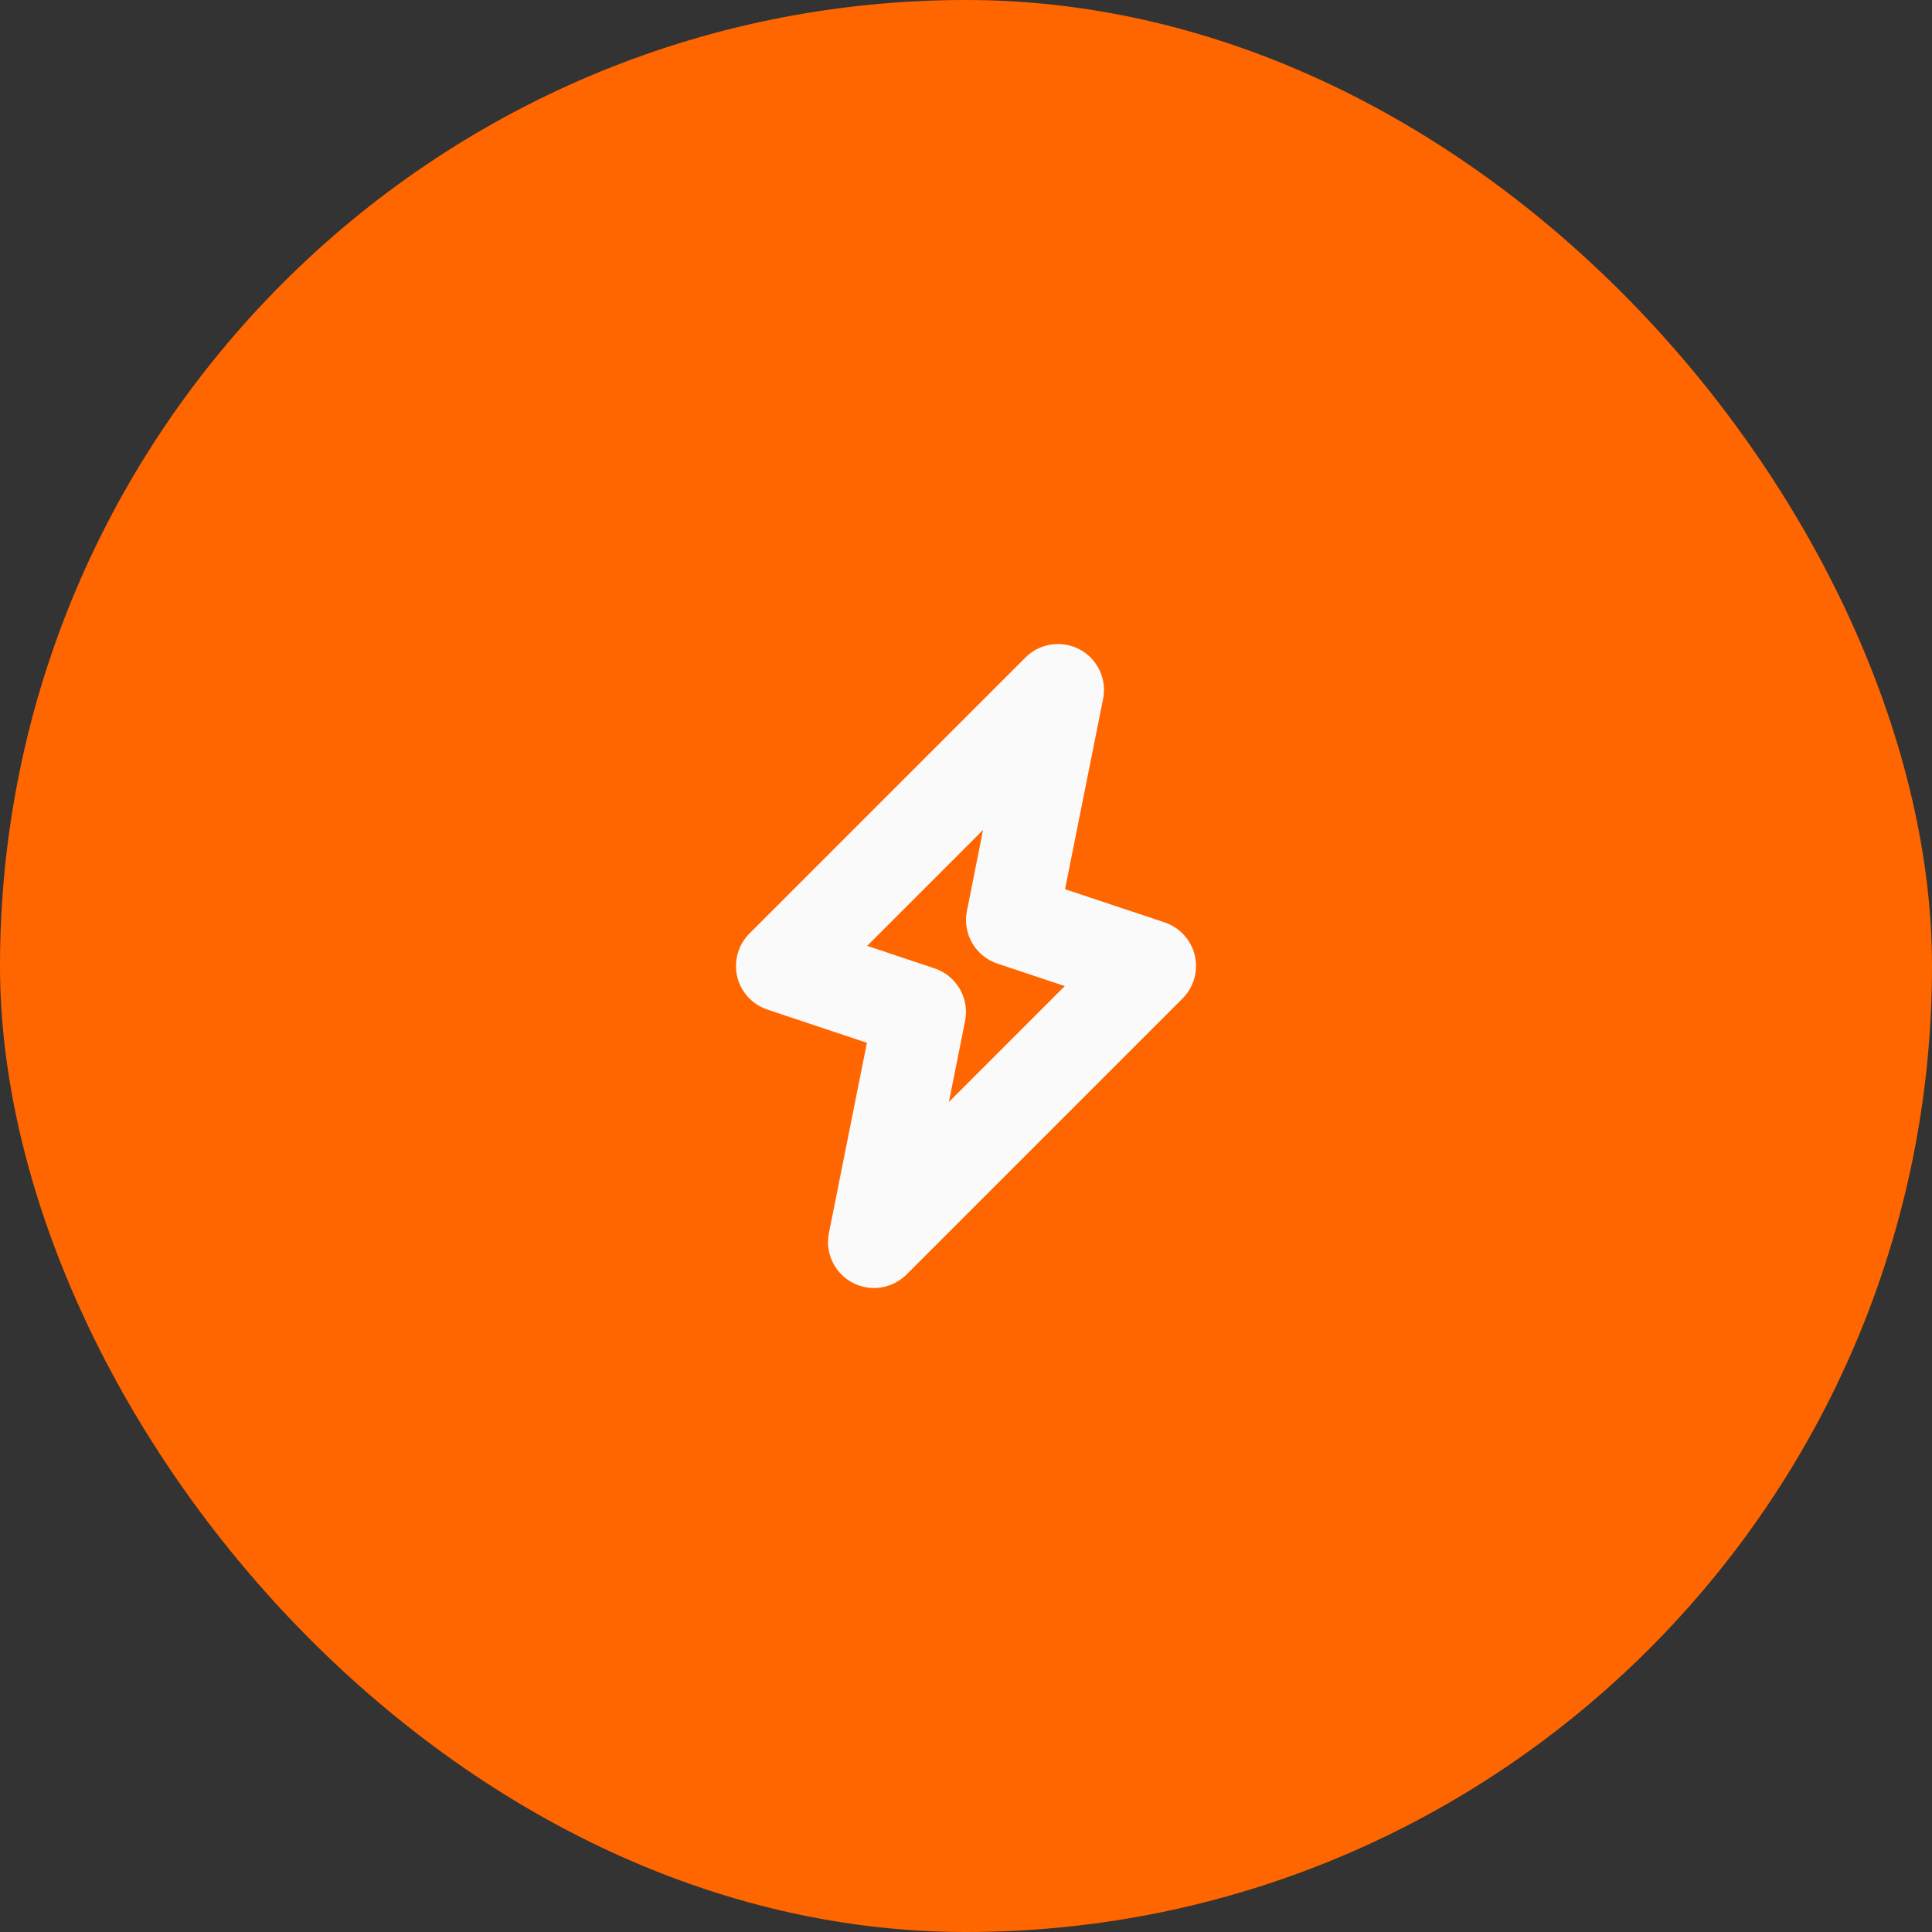 <svg width="42" height="42" viewBox="0 0 42 42" fill="none" xmlns="http://www.w3.org/2000/svg">
<rect x="0" y="0" width="42" height="42" fill="#333333" stroke="none"/>
<rect width="42" height="42" rx="21" fill="#FF6600"/>
<g clip-path="url(#clip0_3267_22164)">
<path d="M22.293 14.293C22.604 13.982 23.083 13.911 23.472 14.118C23.86 14.326 24.067 14.764 23.98 15.196L23.153 19.33L25.316 20.052C25.645 20.161 25.894 20.433 25.974 20.77C26.053 21.108 25.952 21.462 25.707 21.707L19.707 27.707C19.395 28.018 18.917 28.09 18.528 27.882C18.14 27.674 17.933 27.236 18.02 26.804L18.846 22.669L16.684 21.948C16.355 21.838 16.106 21.567 16.026 21.23C15.947 20.892 16.048 20.538 16.293 20.293L22.293 14.293ZM18.851 20.562L20.316 21.052C20.795 21.211 21.079 21.702 20.98 22.196L20.628 23.957L23.148 21.436L21.684 20.948C21.206 20.789 20.921 20.298 21.02 19.804L21.371 18.042L18.851 20.562Z" fill="#FAFAFA"/>
</g>
<defs>
<clipPath id="clip0_3267_22164">
<rect width="14" height="14" fill="white" transform="translate(14 14)"/>
</clipPath>
</defs>
</svg>
